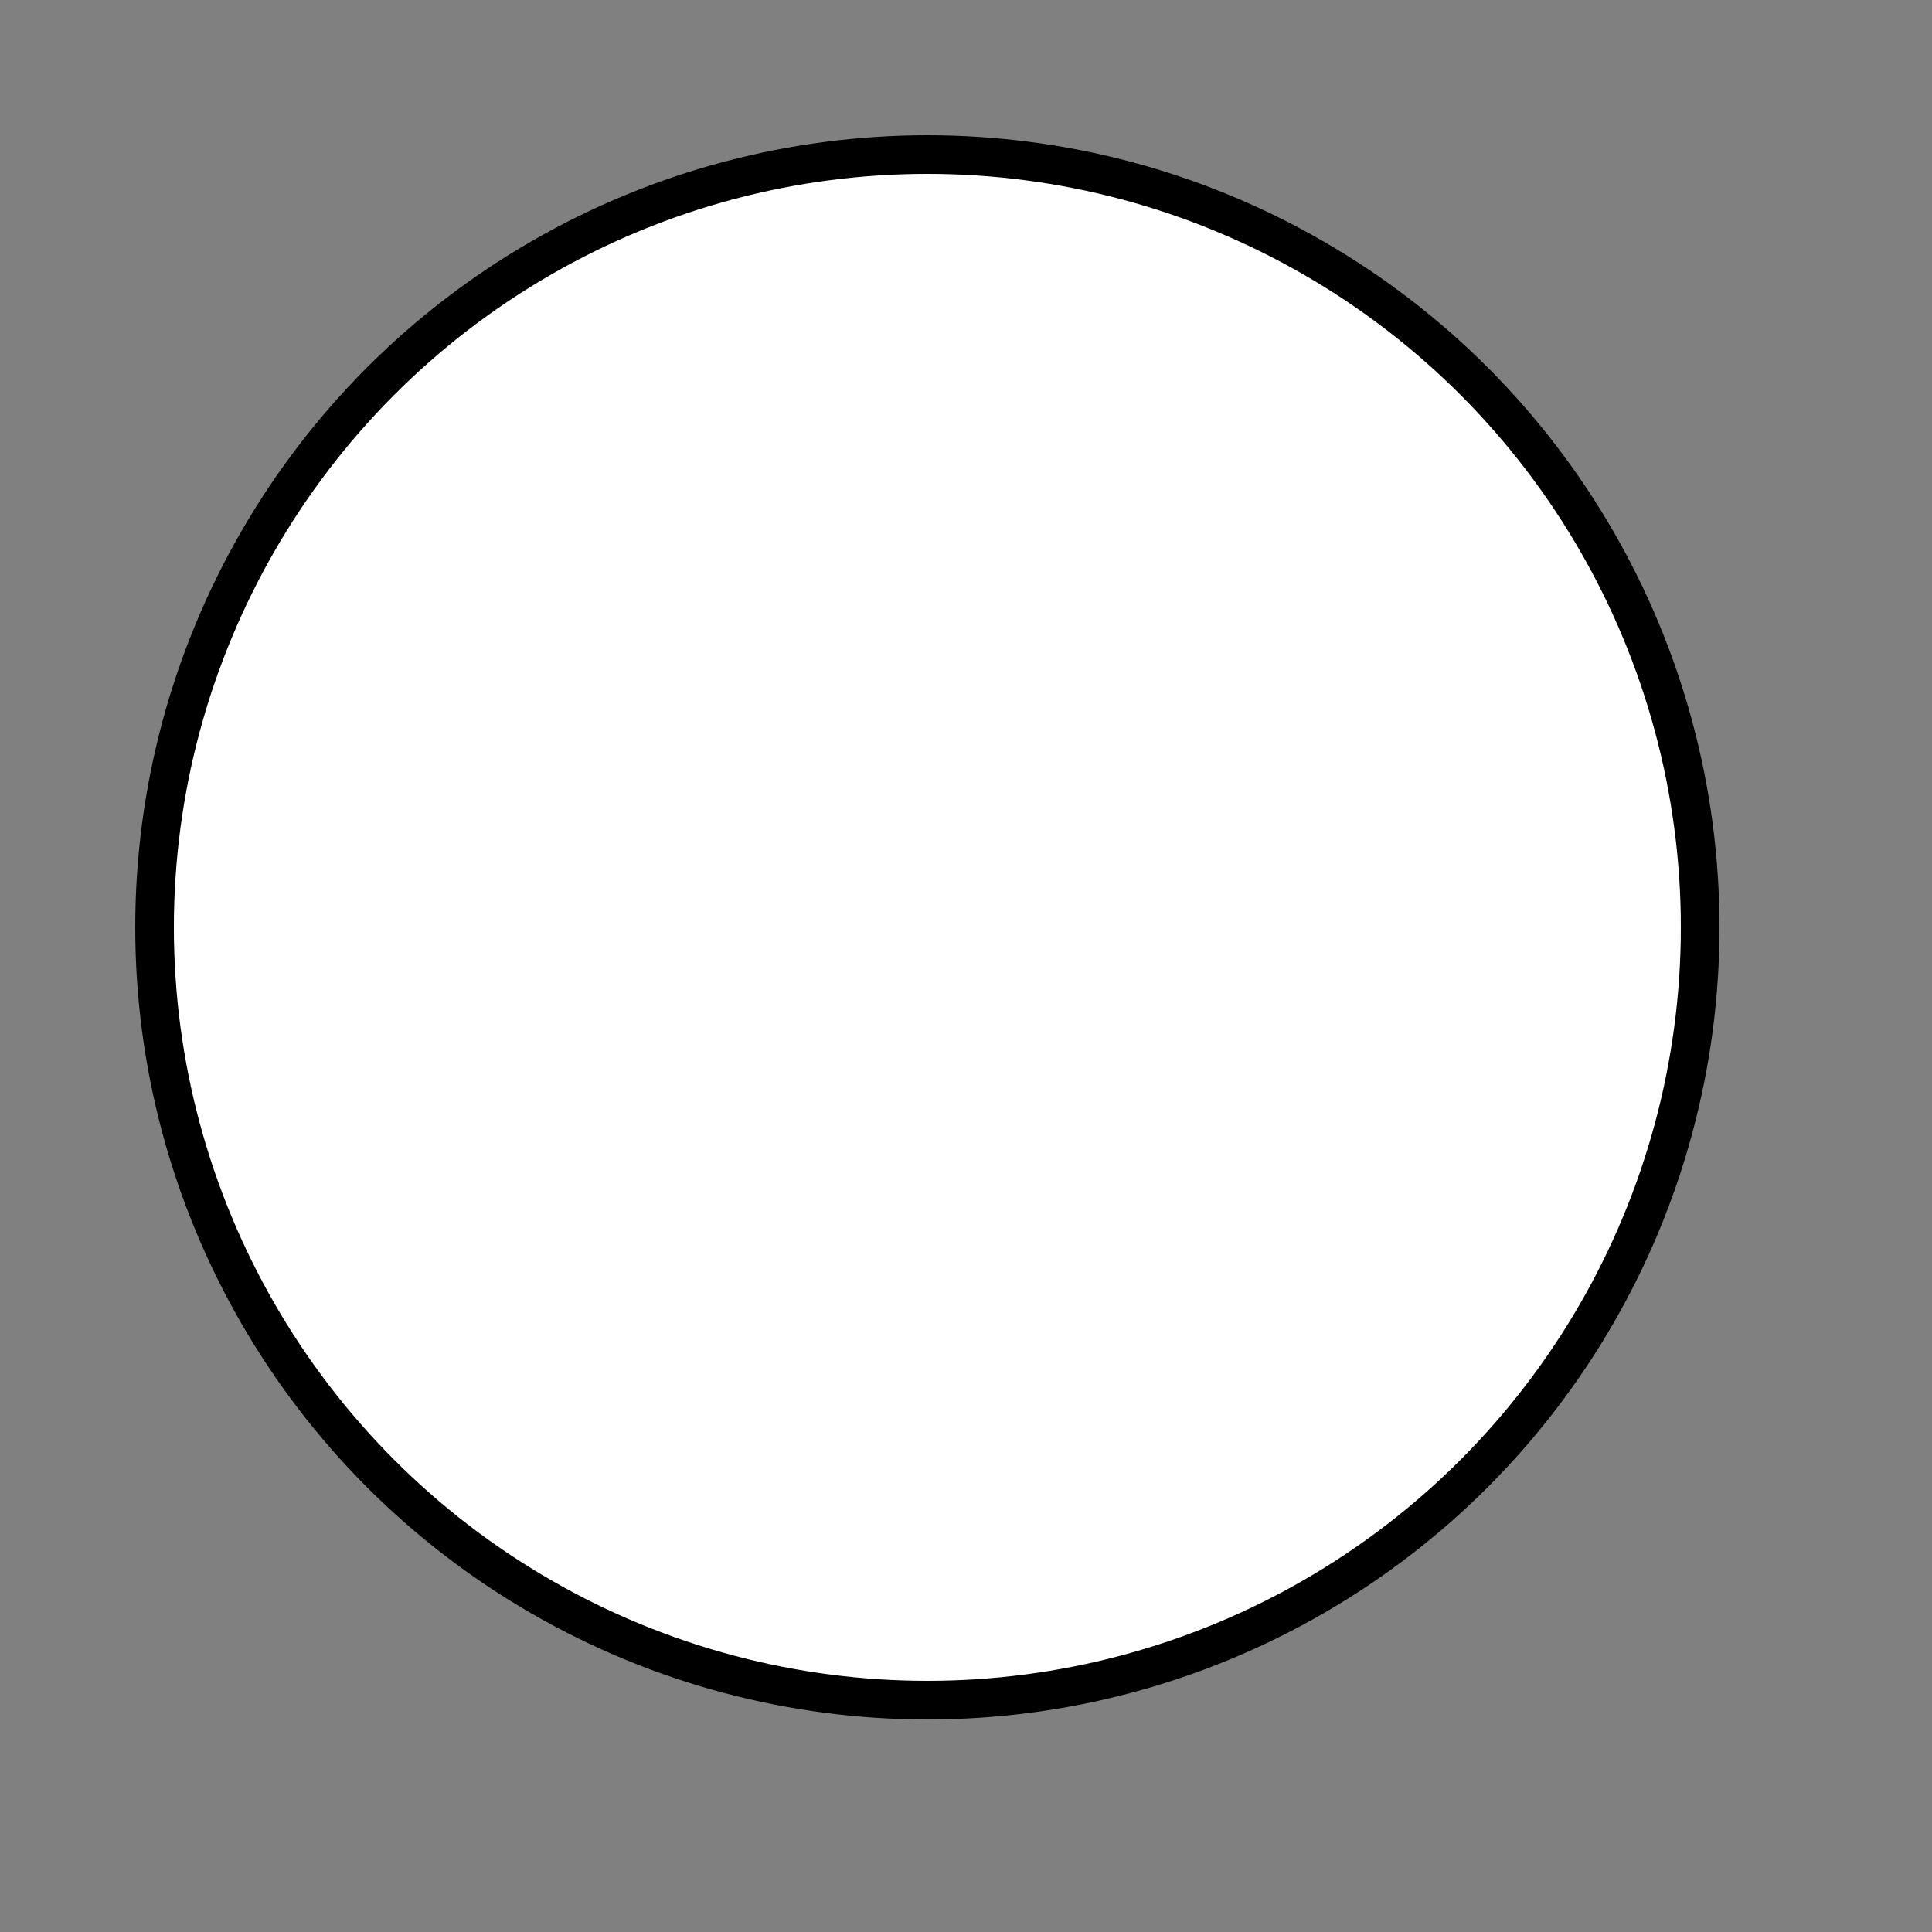 
<svg xmlns='http://www.w3.org/2000/svg' width='25' height='25' viewBox='0 0 25 25' fill='none'>
  <rect x="0" y="0" width="25" height="25" fill="#808080" stroke="none"/>
  <circle cx='12' cy='12' r='10' stroke='black' stroke-width='.5' fill='white' />
</svg>
